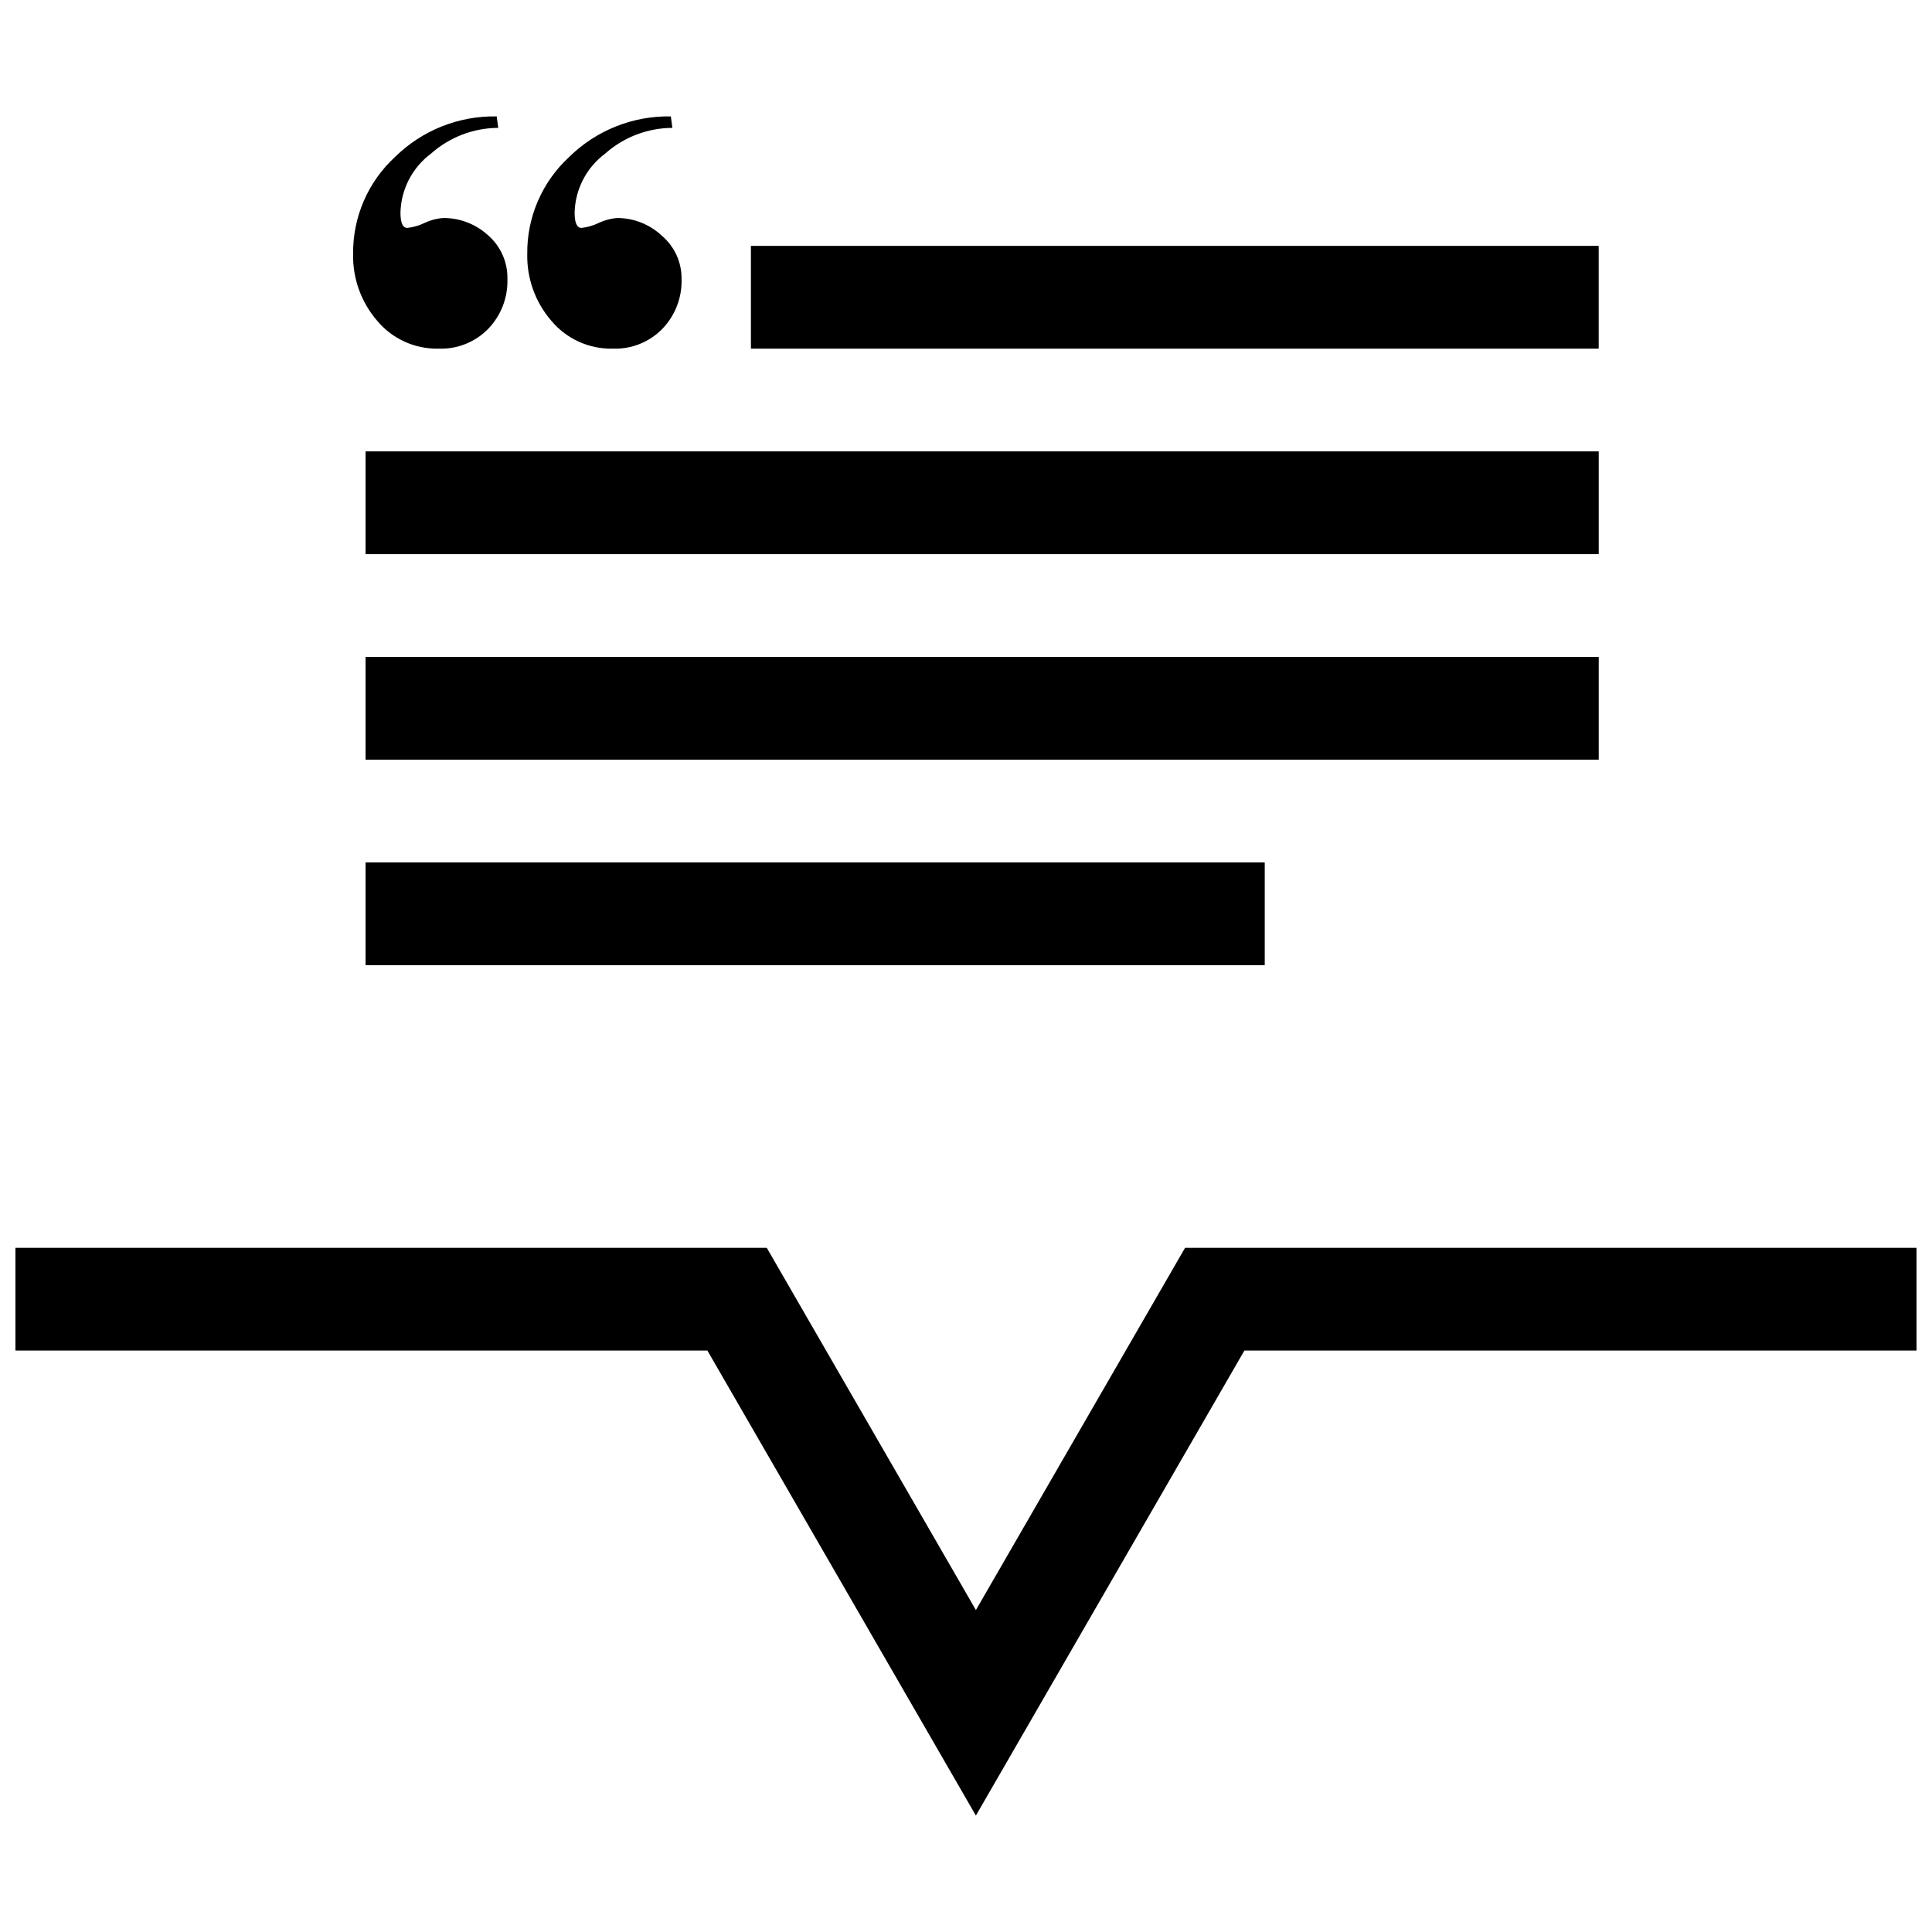 <?xml version="1.0" encoding="UTF-8"?>
<!-- Uploaded to: SVG Repo, www.svgrepo.com, Generator: SVG Repo Mixer Tools -->
<svg width="800px" height="800px" version="1.1" viewBox="144 144 512 512" xmlns="http://www.w3.org/2000/svg">
 <defs>
  <clipPath id="a">
   <path d="m148.09 474h503.81v152h-503.81z"/>
  </clipPath>
 </defs>
 <path d="m306.4 236.39c4.934 0.188 9.719-1.73 13.156-5.273 3.387-3.527 5.211-8.266 5.062-13.156 0.07-4.438-1.867-8.672-5.266-11.531-3.184-2.977-7.379-4.641-11.738-4.656-1.723 0.121-3.402 0.566-4.961 1.309-1.43 0.699-2.973 1.145-4.555 1.316-1.215 0-1.816-1.352-1.816-4.043l-0.004 0.004c0.148-6.188 3.133-11.957 8.094-15.652 4.91-4.363 11.246-6.789 17.812-6.82l-0.406-3.039c-10.047-0.188-19.75 3.68-26.918 10.727-7.188 6.606-11.234 15.949-11.133 25.711-0.141 6.488 2.129 12.801 6.375 17.715 4.019 4.816 10.023 7.539 16.297 7.391z"/>
 <path d="m260.25 236.39c4.934 0.188 9.715-1.73 13.156-5.273 3.387-3.527 5.211-8.27 5.062-13.156 0.113-4.457-1.781-8.73-5.16-11.641-3.238-2.949-7.465-4.574-11.844-4.547-1.723 0.121-3.402 0.566-4.961 1.309-1.43 0.699-2.973 1.145-4.559 1.316-1.215 0-1.816-1.352-1.816-4.043v0.004c0.148-6.184 3.133-11.957 8.094-15.652 4.91-4.363 11.242-6.789 17.812-6.82l-0.406-3.039c-10.047-0.188-19.75 3.68-26.918 10.727-7.188 6.606-11.234 15.949-11.133 25.711-0.145 6.488 2.129 12.801 6.375 17.715 4.019 4.82 10.02 7.539 16.297 7.391z"/>
 <path d="m343 209.16h224.67v27.234h-224.67z"/>
 <path d="m240.88 263.62h326.8v27.234h-326.8z"/>
 <path d="m240.88 318.09h326.8v27.234h-326.8z"/>
 <path d="m240.88 372.55h238.29v27.234h-238.29z"/>
 <g clip-path="url(#a)">
  <path d="m489.5 474.68h-31.441l-15.727 27.234-39.707 68.77-39.703-68.77-15.723-27.234h-199.11v27.234h183.38l71.152 123.23 71.156-123.23h178.12v-27.234z"/>
 </g>
</svg>